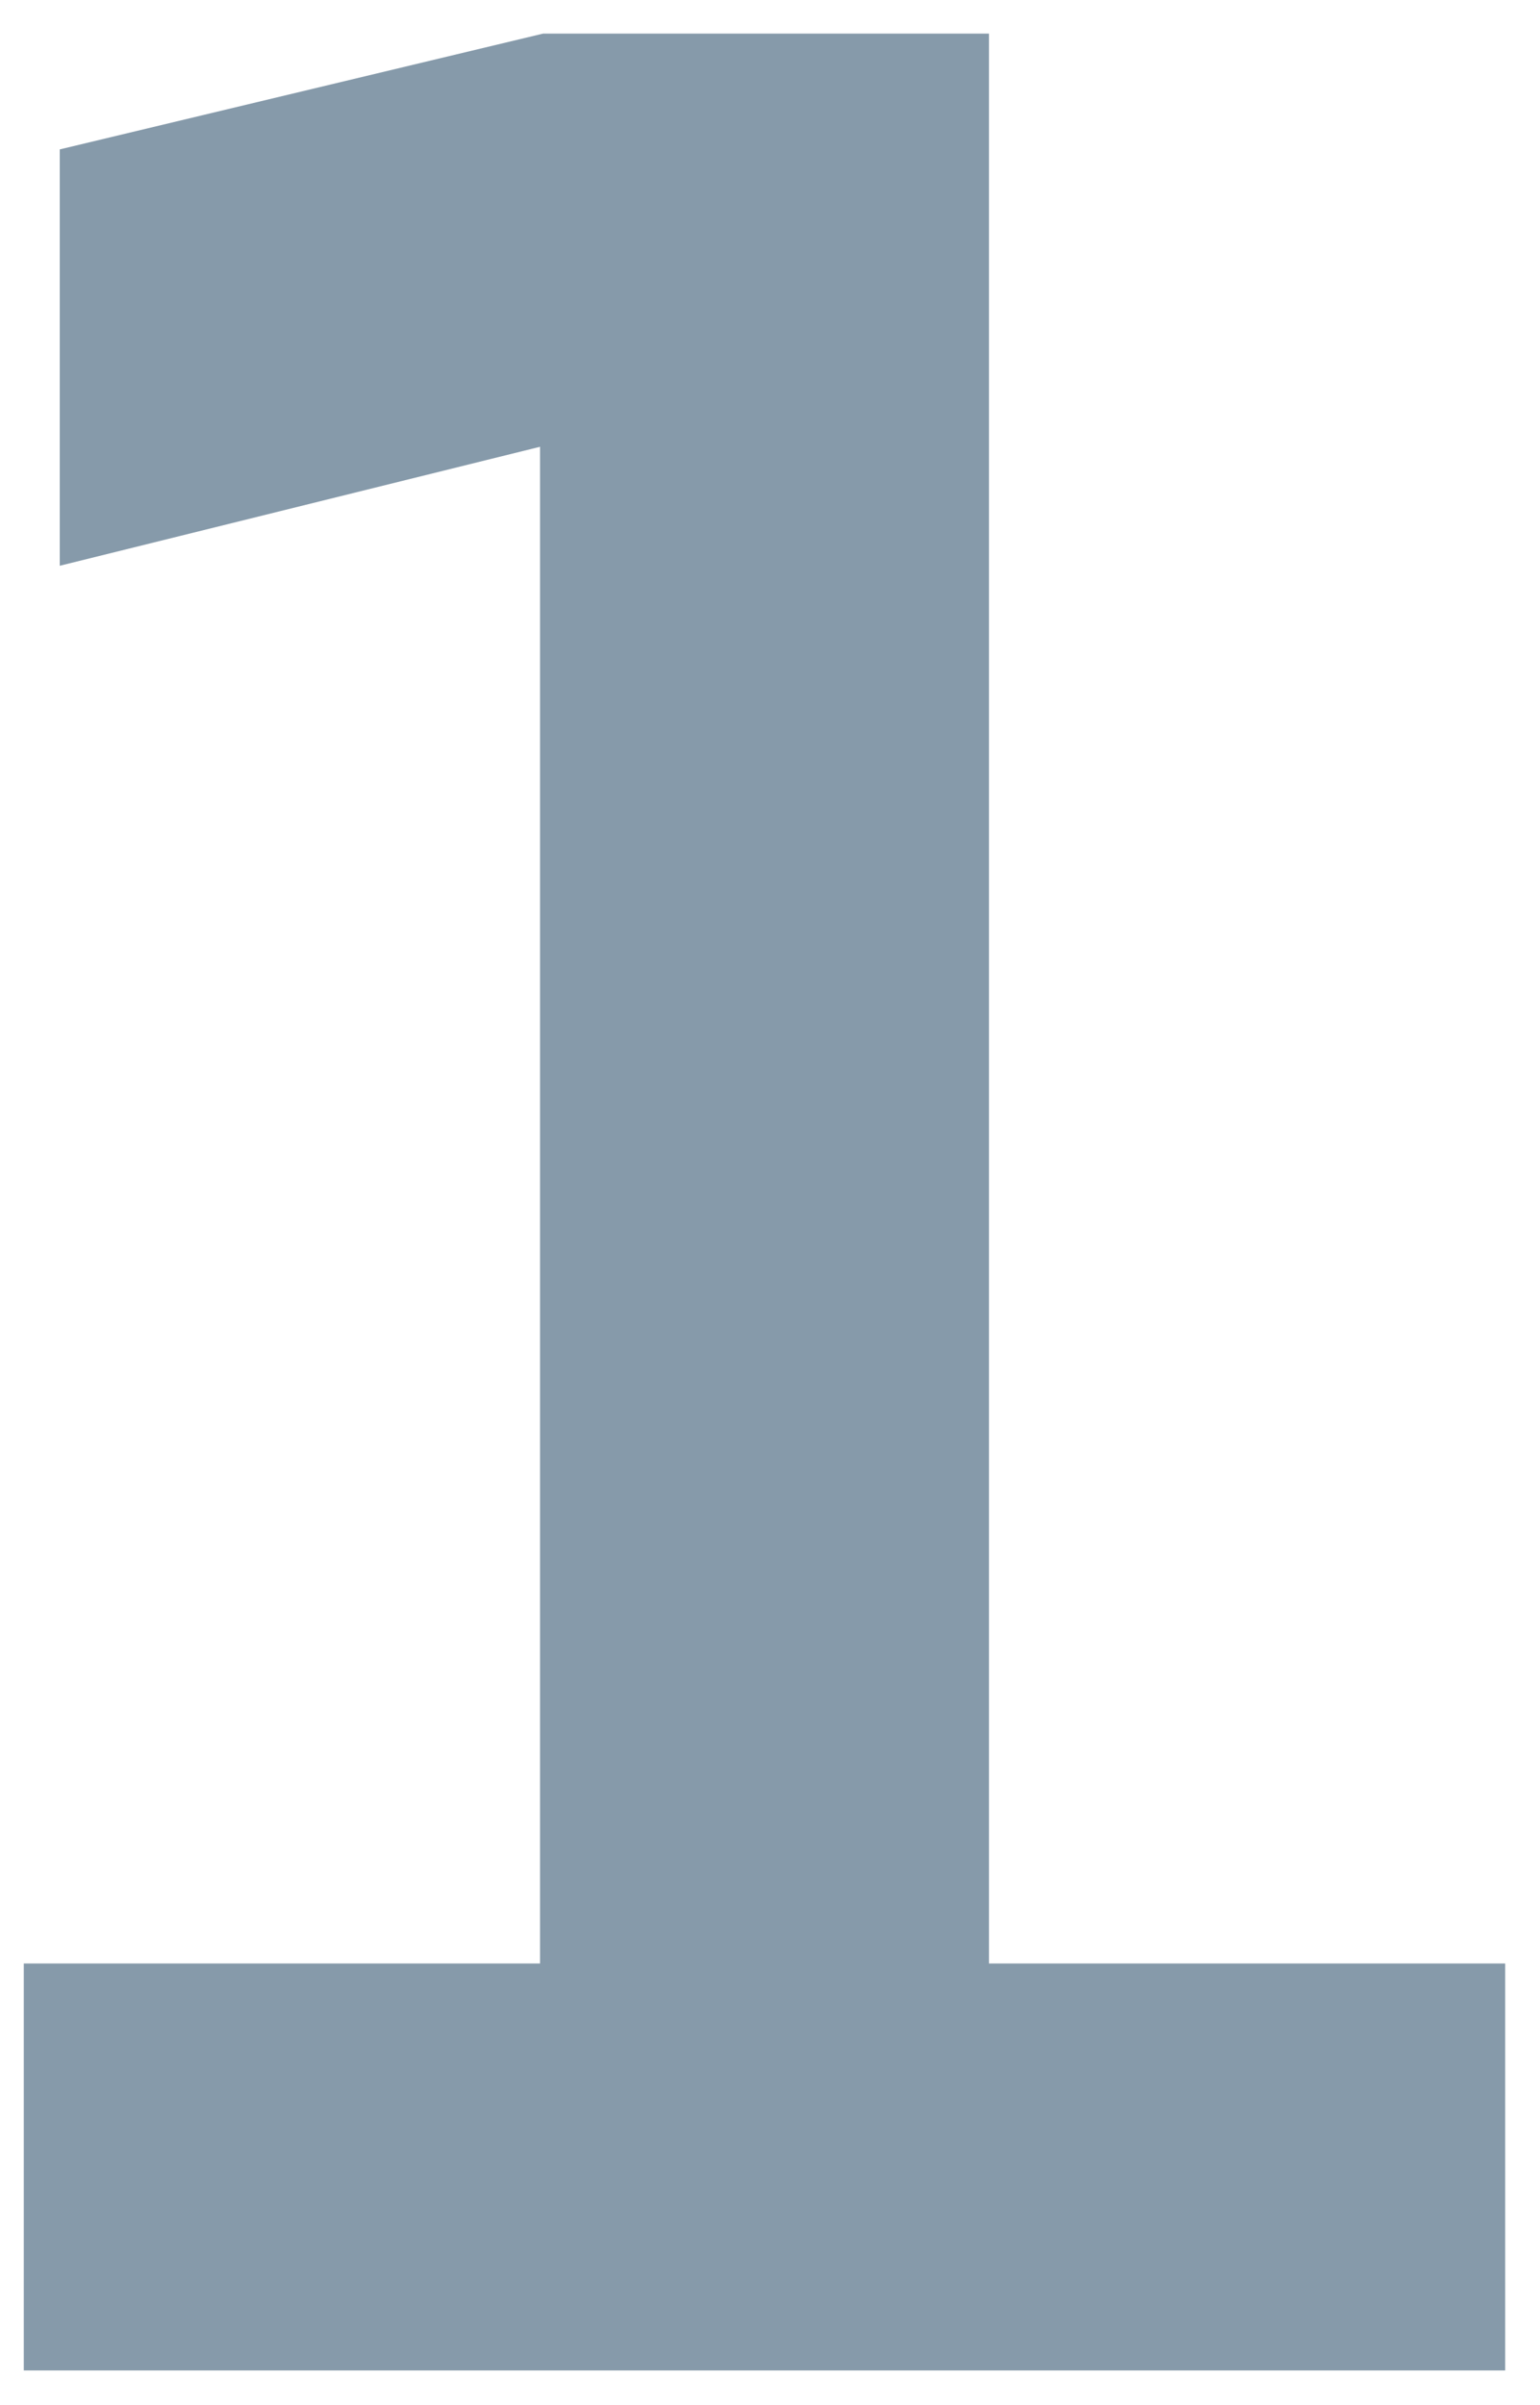 <?xml version="1.0" encoding="UTF-8"?> <svg xmlns="http://www.w3.org/2000/svg" width="41" height="64" viewBox="0 0 41 64" fill="none"><path d="M0.633 52.245H14.377V11.888L1.591 15.054V3.975L14.46 0.894H26.33V52.245H40.073V63.073H0.633V52.245Z" fill="#869AAA"></path></svg> 